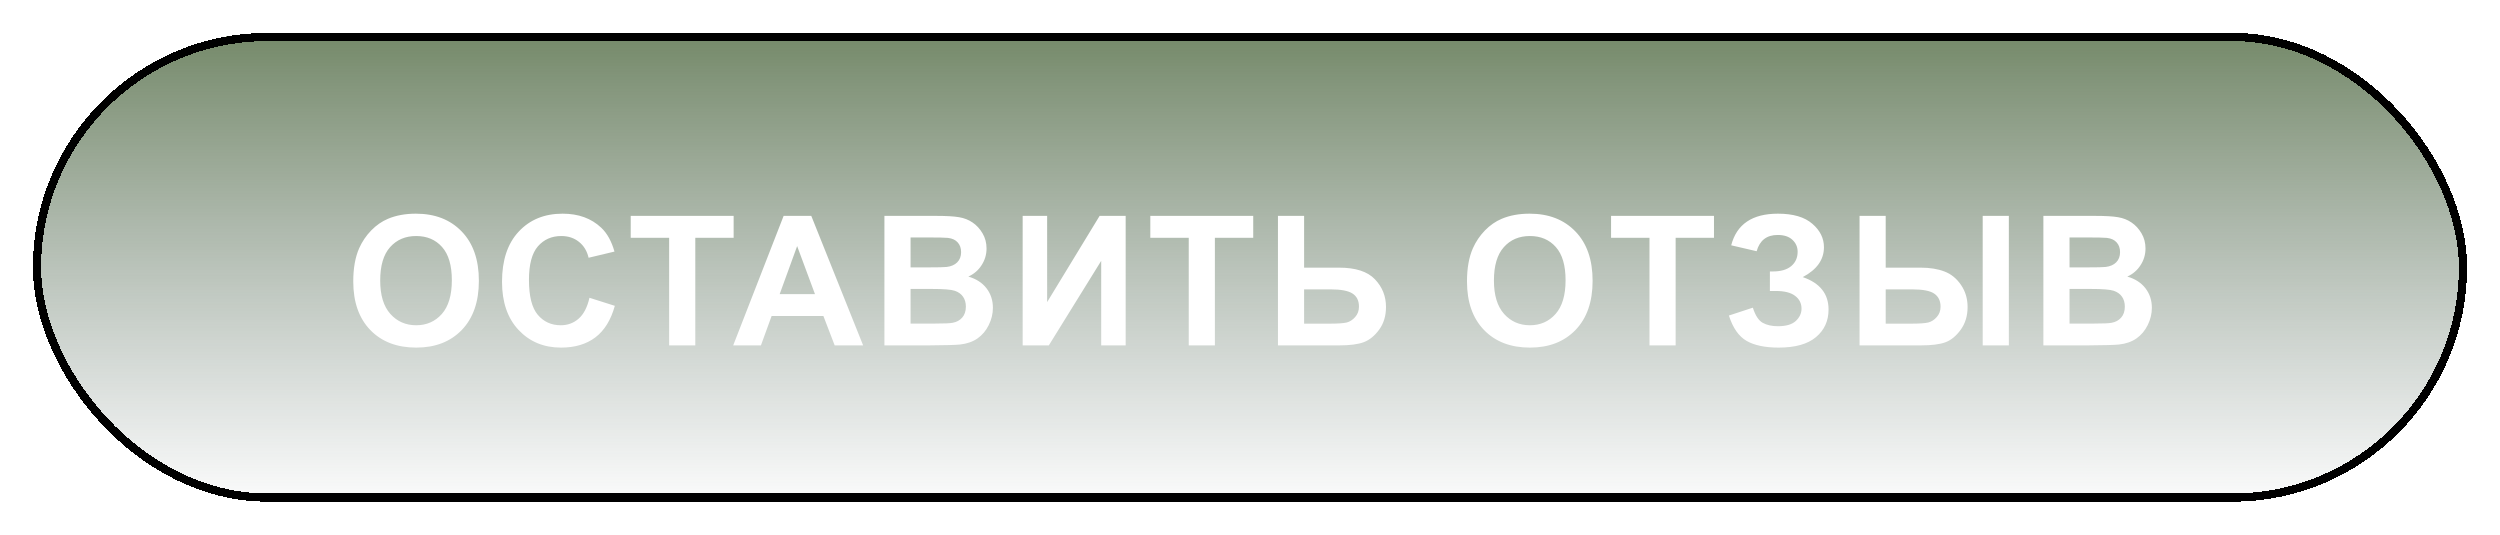 <?xml version="1.0" encoding="UTF-8"?> <svg xmlns="http://www.w3.org/2000/svg" width="304" height="65" viewBox="0 0 304 65" fill="none"> <g filter="url(#filter0_d_12_89)"> <rect width="296" height="57" rx="28.5" fill="url(#paint0_linear_12_89)" shape-rendering="crispEdges"></rect> <rect x="0.5" y="0.5" width="295" height="56" rx="28" stroke="black" shape-rendering="crispEdges"></rect> </g> <g filter="url(#filter1_d_12_89)"> <path d="M38.956 30.223C38.956 28.619 39.196 27.272 39.676 26.184C40.034 25.381 40.521 24.662 41.137 24.024C41.76 23.387 42.44 22.914 43.178 22.606C44.159 22.191 45.29 21.983 46.572 21.983C48.893 21.983 50.747 22.703 52.137 24.143C53.533 25.582 54.231 27.584 54.231 30.148C54.231 32.69 53.54 34.681 52.158 36.12C50.776 37.552 48.928 38.269 46.615 38.269C44.273 38.269 42.411 37.556 41.029 36.131C39.647 34.699 38.956 32.729 38.956 30.223ZM42.232 30.115C42.232 31.898 42.644 33.252 43.468 34.176C44.291 35.092 45.337 35.551 46.605 35.551C47.872 35.551 48.91 35.096 49.72 34.187C50.536 33.27 50.944 31.898 50.944 30.072C50.944 28.268 50.547 26.921 49.752 26.033C48.964 25.145 47.915 24.701 46.605 24.701C45.294 24.701 44.238 25.152 43.435 26.055C42.633 26.95 42.232 28.303 42.232 30.115ZM67.68 32.21L70.763 33.188C70.29 34.906 69.502 36.185 68.4 37.023C67.304 37.853 65.911 38.269 64.221 38.269C62.13 38.269 60.411 37.556 59.065 36.131C57.718 34.699 57.045 32.743 57.045 30.266C57.045 27.645 57.722 25.611 59.075 24.164C60.429 22.71 62.208 21.983 64.414 21.983C66.341 21.983 67.905 22.553 69.109 23.691C69.825 24.365 70.362 25.331 70.72 26.592L67.572 27.344C67.386 26.527 66.996 25.883 66.401 25.41C65.814 24.938 65.098 24.701 64.253 24.701C63.086 24.701 62.137 25.12 61.406 25.958C60.683 26.796 60.321 28.153 60.321 30.029C60.321 32.02 60.679 33.438 61.396 34.283C62.112 35.128 63.043 35.551 64.189 35.551C65.034 35.551 65.76 35.282 66.369 34.745C66.978 34.208 67.415 33.363 67.68 32.21ZM77.368 38V24.916H72.695V22.252H85.21V24.916H80.548V38H77.368ZM100.957 38H97.498L96.123 34.423H89.829L88.529 38H85.156L91.289 22.252H94.652L100.957 38ZM95.103 31.77L92.933 25.926L90.806 31.77H95.103ZM103.545 22.252H109.84C111.086 22.252 112.014 22.306 112.623 22.413C113.238 22.513 113.786 22.728 114.266 23.058C114.753 23.387 115.158 23.828 115.48 24.379C115.802 24.923 115.963 25.535 115.963 26.216C115.963 26.953 115.763 27.63 115.362 28.246C114.968 28.862 114.431 29.324 113.75 29.632C114.71 29.911 115.448 30.387 115.963 31.061C116.479 31.734 116.737 32.525 116.737 33.435C116.737 34.151 116.569 34.849 116.232 35.529C115.902 36.203 115.448 36.743 114.868 37.151C114.295 37.552 113.586 37.8 112.741 37.893C112.211 37.95 110.932 37.986 108.906 38H103.545V22.252ZM106.725 24.873V28.515H108.809C110.048 28.515 110.818 28.497 111.119 28.461C111.663 28.396 112.089 28.21 112.397 27.902C112.712 27.587 112.87 27.175 112.87 26.667C112.87 26.18 112.734 25.786 112.461 25.485C112.196 25.177 111.799 24.991 111.269 24.927C110.954 24.891 110.048 24.873 108.551 24.873H106.725ZM106.725 31.136V35.347H109.668C110.814 35.347 111.541 35.315 111.849 35.25C112.322 35.164 112.705 34.956 112.999 34.627C113.299 34.29 113.45 33.843 113.45 33.284C113.45 32.812 113.335 32.41 113.106 32.081C112.877 31.752 112.544 31.512 112.107 31.361C111.677 31.211 110.739 31.136 109.292 31.136H106.725ZM120.356 22.252H123.332V32.736L129.713 22.252H132.881V38H129.906V27.72L123.536 38H120.356V22.252ZM140.551 38V24.916H135.878V22.252H148.392V24.916H143.73V38H140.551ZM151.399 22.252H154.579V28.547H158.833C160.838 28.547 162.288 29.016 163.183 29.954C164.086 30.892 164.537 32.017 164.537 33.327C164.537 34.401 164.265 35.315 163.721 36.066C163.176 36.818 162.553 37.33 161.851 37.602C161.157 37.867 160.151 38 158.833 38H151.399V22.252ZM154.579 35.357H157.673C158.675 35.357 159.37 35.311 159.757 35.218C160.143 35.117 160.487 34.895 160.788 34.552C161.096 34.208 161.25 33.785 161.25 33.284C161.25 32.561 160.988 32.031 160.466 31.694C159.95 31.358 159.066 31.189 157.812 31.189H154.579V35.357ZM174.386 30.223C174.386 28.619 174.626 27.272 175.106 26.184C175.464 25.381 175.951 24.662 176.566 24.024C177.19 23.387 177.87 22.914 178.607 22.606C179.589 22.191 180.72 21.983 182.002 21.983C184.322 21.983 186.177 22.703 187.566 24.143C188.963 25.582 189.661 27.584 189.661 30.148C189.661 32.69 188.97 34.681 187.588 36.12C186.206 37.552 184.358 38.269 182.045 38.269C179.703 38.269 177.841 37.556 176.459 36.131C175.077 34.699 174.386 32.729 174.386 30.223ZM177.662 30.115C177.662 31.898 178.074 33.252 178.898 34.176C179.721 35.092 180.767 35.551 182.034 35.551C183.302 35.551 184.34 35.096 185.149 34.187C185.966 33.27 186.374 31.898 186.374 30.072C186.374 28.268 185.977 26.921 185.182 26.033C184.394 25.145 183.345 24.701 182.034 24.701C180.724 24.701 179.667 25.152 178.865 26.055C178.063 26.95 177.662 28.303 177.662 30.115ZM196.578 38V24.916H191.905V22.252H204.42V24.916H199.758V38H196.578ZM209.608 26.549L206.514 25.829C207.18 23.265 209.074 21.983 212.197 21.983C214.044 21.983 215.437 22.392 216.375 23.208C217.321 24.017 217.793 24.97 217.793 26.065C217.793 26.817 217.578 27.498 217.149 28.106C216.719 28.708 216.075 29.238 215.215 29.696C216.261 30.054 217.045 30.563 217.568 31.222C218.09 31.873 218.352 32.679 218.352 33.639C218.352 35.021 217.843 36.138 216.826 36.99C215.817 37.842 214.302 38.269 212.283 38.269C210.635 38.269 209.336 37.996 208.383 37.452C207.431 36.901 206.714 35.873 206.235 34.369L209.146 33.413C209.447 34.358 209.844 34.971 210.338 35.25C210.839 35.529 211.455 35.669 212.186 35.669C213.188 35.669 213.919 35.454 214.377 35.024C214.836 34.588 215.065 34.09 215.065 33.531C215.065 32.887 214.803 32.367 214.281 31.974C213.765 31.58 212.984 31.383 211.939 31.383H211.219V29.009H211.584C212.558 29.009 213.303 28.79 213.819 28.354C214.334 27.917 214.592 27.337 214.592 26.613C214.592 26.04 214.381 25.557 213.958 25.163C213.543 24.769 212.945 24.572 212.164 24.572C210.832 24.572 209.98 25.231 209.608 26.549ZM222.122 22.252H225.301V28.547H229.555C230.672 28.547 231.632 28.701 232.434 29.009C233.243 29.31 233.916 29.854 234.454 30.642C234.991 31.422 235.259 32.321 235.259 33.338C235.259 34.405 234.98 35.325 234.421 36.099C233.863 36.865 233.24 37.373 232.552 37.624C231.872 37.875 230.873 38 229.555 38H222.122V22.252ZM225.301 35.357H228.406C229.394 35.357 230.081 35.311 230.468 35.218C230.862 35.117 231.209 34.895 231.51 34.552C231.818 34.208 231.972 33.789 231.972 33.295C231.972 32.593 231.721 32.067 231.22 31.716C230.726 31.365 229.831 31.189 228.535 31.189H225.301V35.357ZM237.096 22.252H240.276V38H237.096V22.252ZM244.475 22.252H250.77C252.016 22.252 252.944 22.306 253.552 22.413C254.168 22.513 254.716 22.728 255.196 23.058C255.683 23.387 256.087 23.828 256.41 24.379C256.732 24.923 256.893 25.535 256.893 26.216C256.893 26.953 256.693 27.63 256.292 28.246C255.898 28.862 255.361 29.324 254.68 29.632C255.64 29.911 256.378 30.387 256.893 31.061C257.409 31.734 257.667 32.525 257.667 33.435C257.667 34.151 257.498 34.849 257.162 35.529C256.832 36.203 256.378 36.743 255.797 37.151C255.225 37.552 254.516 37.8 253.67 37.893C253.141 37.95 251.862 37.986 249.836 38H244.475V22.252ZM247.655 24.873V28.515H249.739C250.978 28.515 251.748 28.497 252.048 28.461C252.593 28.396 253.019 28.21 253.327 27.902C253.642 27.587 253.799 27.175 253.799 26.667C253.799 26.18 253.663 25.786 253.391 25.485C253.126 25.177 252.729 24.991 252.199 24.927C251.884 24.891 250.978 24.873 249.481 24.873H247.655ZM247.655 31.136V35.347H250.598C251.744 35.347 252.471 35.315 252.779 35.25C253.252 35.164 253.635 34.956 253.928 34.627C254.229 34.29 254.379 33.843 254.379 33.284C254.379 32.812 254.265 32.41 254.036 32.081C253.807 31.752 253.474 31.512 253.037 31.361C252.607 31.211 251.669 31.136 250.222 31.136H247.655Z" fill="white"></path> </g> <defs> <filter id="filter0_d_12_89" x="0" y="0" width="304" height="65" filterUnits="userSpaceOnUse" color-interpolation-filters="sRGB"> <feFlood flood-opacity="0" result="BackgroundImageFix"></feFlood> <feColorMatrix in="SourceAlpha" type="matrix" values="0 0 0 0 0 0 0 0 0 0 0 0 0 0 0 0 0 0 127 0" result="hardAlpha"></feColorMatrix> <feOffset dx="4" dy="4"></feOffset> <feGaussianBlur stdDeviation="2"></feGaussianBlur> <feComposite in2="hardAlpha" operator="out"></feComposite> <feColorMatrix type="matrix" values="0 0 0 0 0.192 0 0 0 0 0.325 0 0 0 0 0.196 0 0 0 1 0"></feColorMatrix> <feBlend mode="normal" in2="BackgroundImageFix" result="effect1_dropShadow_12_89"></feBlend> <feBlend mode="normal" in="SourceGraphic" in2="effect1_dropShadow_12_89" result="shape"></feBlend> </filter> <filter id="filter1_d_12_89" x="38.956" y="21.983" width="226.711" height="24.285" filterUnits="userSpaceOnUse" color-interpolation-filters="sRGB"> <feFlood flood-opacity="0" result="BackgroundImageFix"></feFlood> <feColorMatrix in="SourceAlpha" type="matrix" values="0 0 0 0 0 0 0 0 0 0 0 0 0 0 0 0 0 0 127 0" result="hardAlpha"></feColorMatrix> <feOffset dx="4" dy="4"></feOffset> <feGaussianBlur stdDeviation="2"></feGaussianBlur> <feComposite in2="hardAlpha" operator="out"></feComposite> <feColorMatrix type="matrix" values="0 0 0 0 0 0 0 0 0 0 0 0 0 0 0 0 0 0 1 0"></feColorMatrix> <feBlend mode="normal" in2="BackgroundImageFix" result="effect1_dropShadow_12_89"></feBlend> <feBlend mode="normal" in="SourceGraphic" in2="effect1_dropShadow_12_89" result="shape"></feBlend> </filter> <linearGradient id="paint0_linear_12_89" x1="148" y1="0" x2="148" y2="57" gradientUnits="userSpaceOnUse"> <stop stop-color="#2A4A18" stop-opacity="0.65"></stop> <stop offset="1" stop-color="#354C46" stop-opacity="0.02"></stop> </linearGradient> </defs> </svg> 
